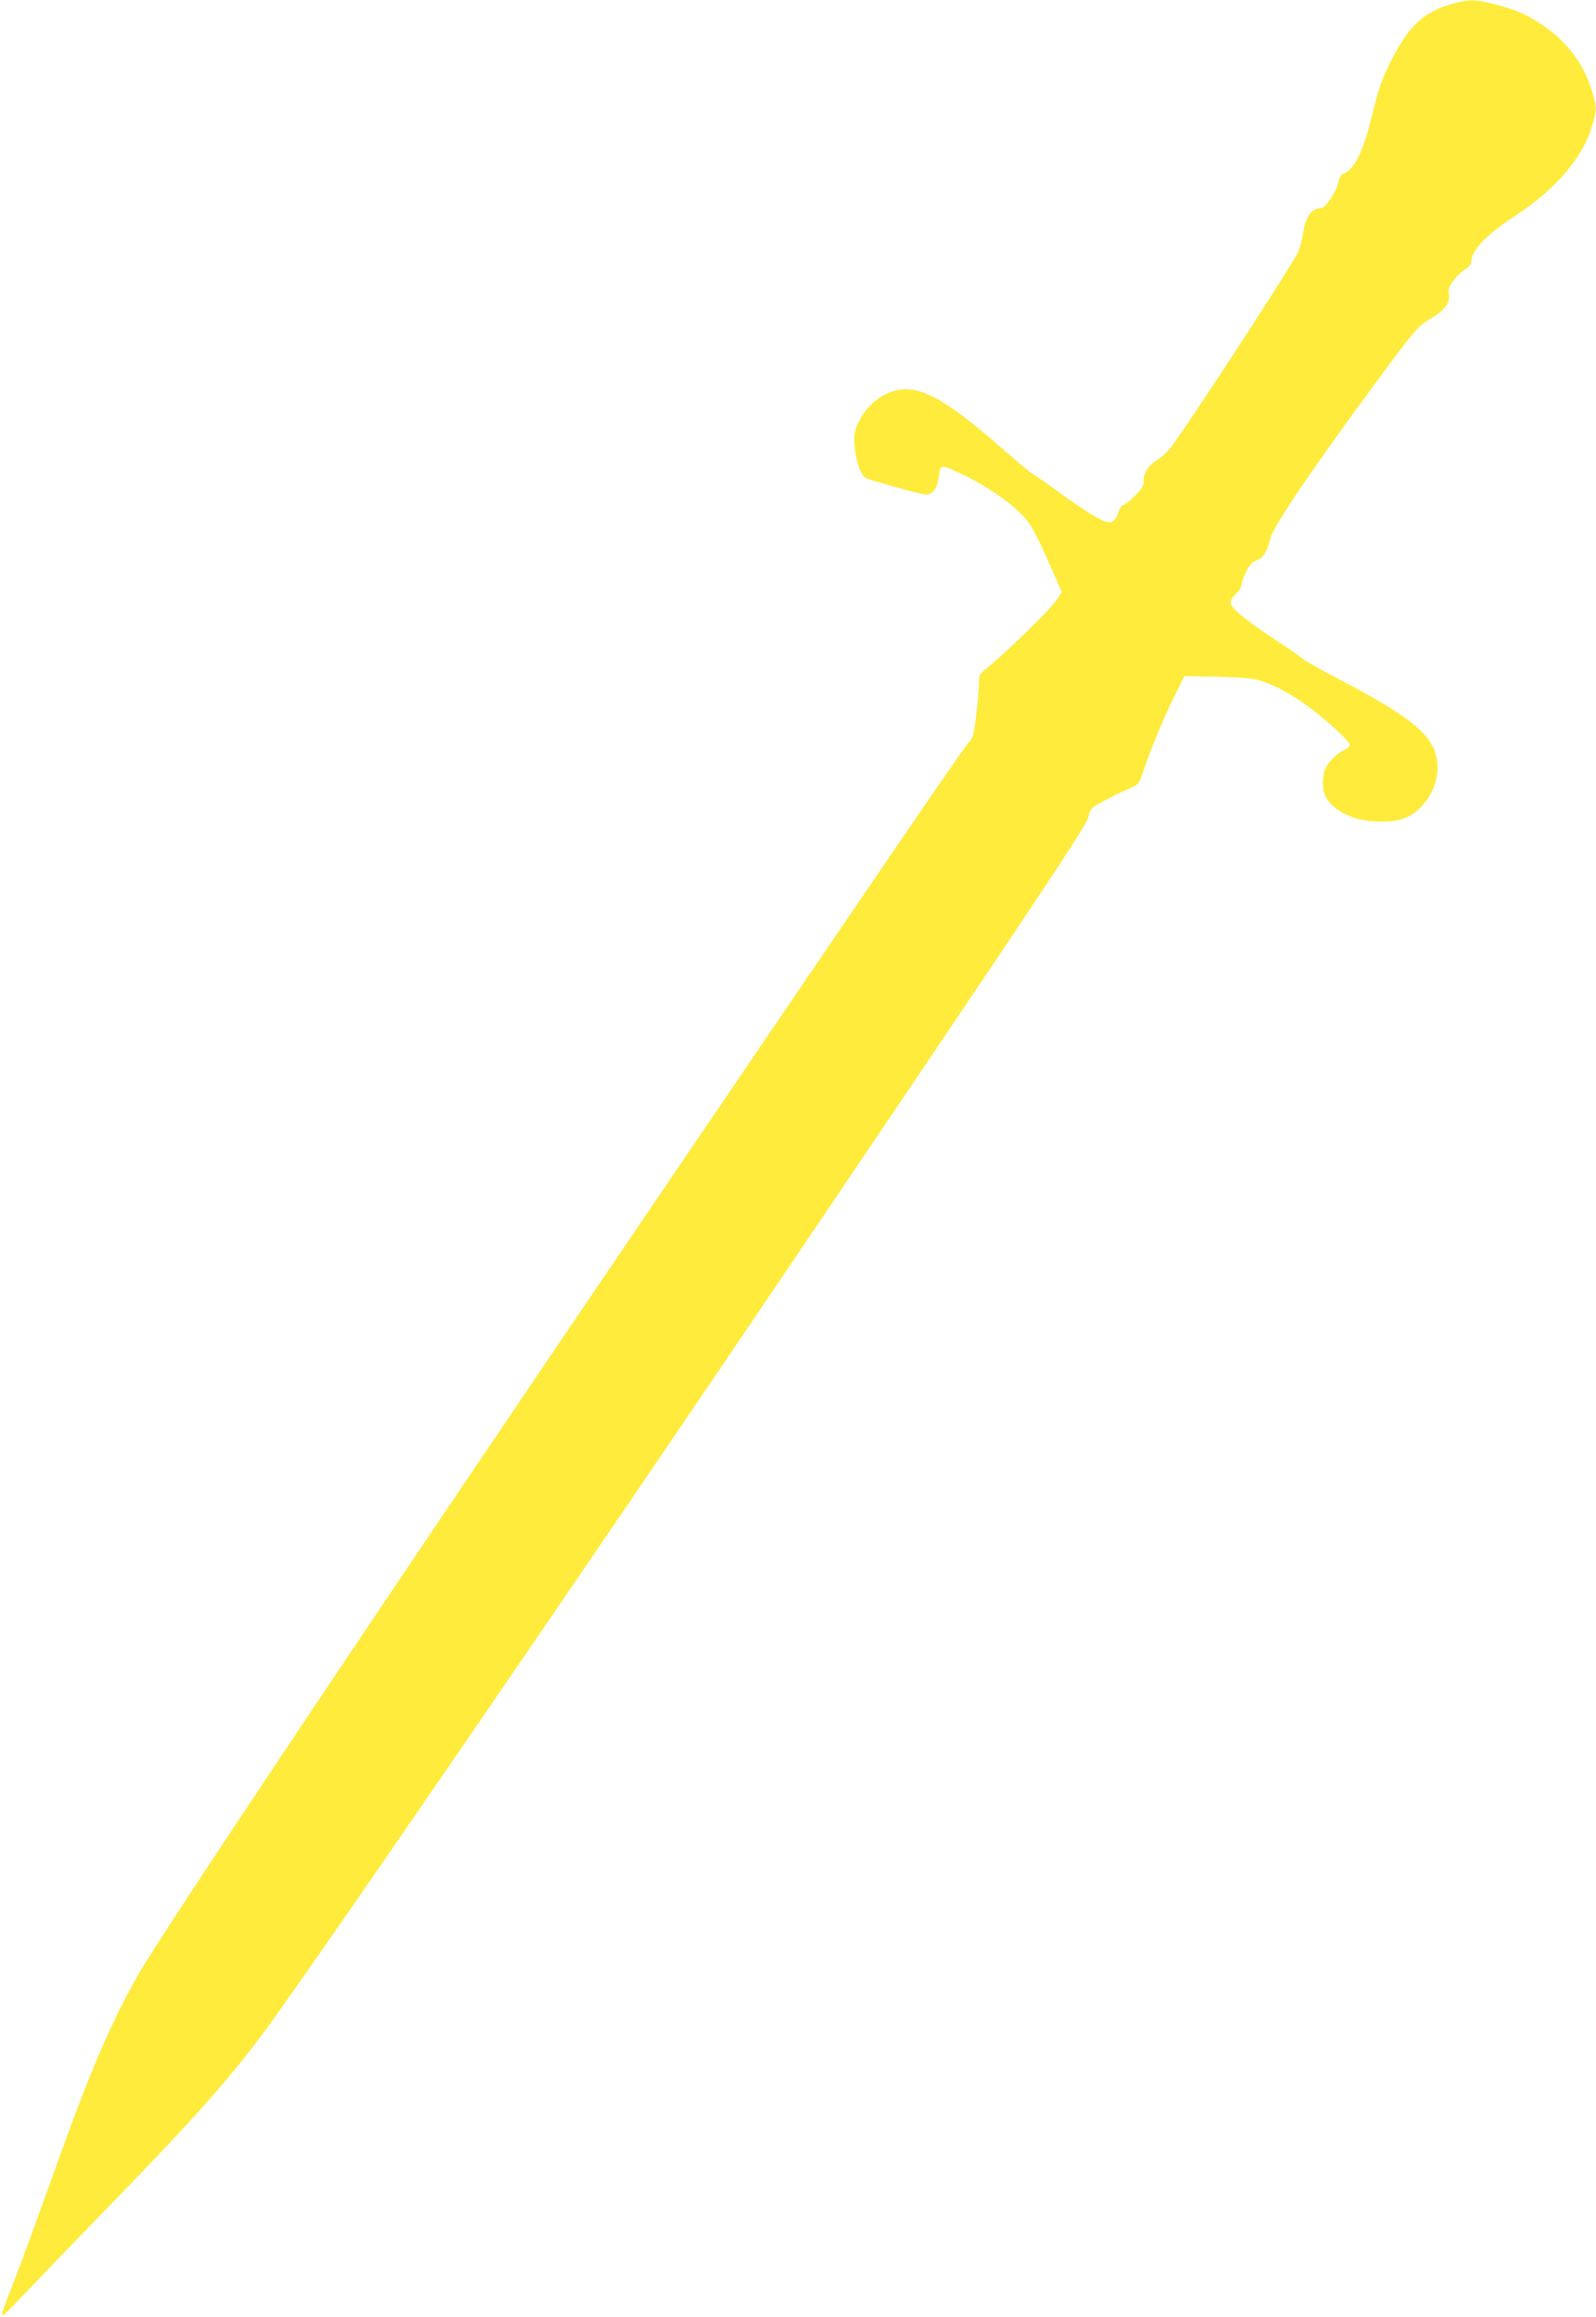 <?xml version="1.0" standalone="no"?>
<!DOCTYPE svg PUBLIC "-//W3C//DTD SVG 20010904//EN"
 "http://www.w3.org/TR/2001/REC-SVG-20010904/DTD/svg10.dtd">
<svg version="1.0" xmlns="http://www.w3.org/2000/svg"
 width="882pt" height="1280pt" viewBox="0 0 882 1280"
 preserveAspectRatio="xMidYMid meet">
<g transform="translate(0,1280) scale(0.1,-0.1)"
fill="#ffeb3b" stroke="none">
<path d="M8019 12777 c-151 -45 -230 -118 -322 -295 -62 -121 -73 -152 -121
-344 -45 -181 -93 -276 -152 -298 -14 -6 -23 -20 -27 -44 -8 -49 -72 -146 -96
-146 -54 0 -85 -45 -101 -144 -6 -38 -18 -83 -27 -100 -49 -96 -547 -861 -698
-1072 -17 -23 -49 -54 -72 -69 -56 -35 -83 -74 -83 -120 0 -30 -8 -44 -50 -85
-27 -28 -55 -50 -63 -50 -8 0 -19 -18 -26 -40 -15 -51 -40 -65 -83 -47 -45 19
-132 75 -260 168 -59 43 -117 83 -130 90 -13 7 -88 69 -166 138 -277 243 -420
331 -537 331 -104 0 -211 -76 -261 -184 -24 -52 -26 -67 -21 -131 3 -41 15
-94 27 -124 22 -50 24 -51 89 -70 153 -45 248 -70 275 -73 38 -4 66 34 75 103
8 65 10 65 129 9 121 -57 261 -152 325 -219 62 -64 76 -92 223 -427 3 -6 -17
-38 -44 -70 -57 -69 -267 -272 -352 -341 -59 -47 -60 -49 -60 -98 0 -28 -7
-107 -15 -175 -14 -113 -19 -128 -44 -155 -28 -29 -378 -541 -1702 -2490
-1499 -2206 -2766 -4099 -2889 -4320 -160 -285 -271 -548 -492 -1169 -61 -171
-142 -392 -180 -491 -81 -208 -83 -215 -72 -215 5 0 59 53 119 118 61 64 257
268 436 452 463 476 660 694 855 950 207 270 1757 2528 3065 4465 1333 1973
1515 2247 1525 2295 9 43 12 47 84 85 41 22 102 52 134 66 59 25 60 26 83 95
41 123 113 296 171 414 l57 115 165 -3 c91 -2 189 -8 218 -13 76 -15 174 -62
278 -135 102 -70 254 -208 254 -230 0 -8 -15 -20 -32 -28 -40 -17 -93 -71
-107 -109 -15 -40 -14 -113 3 -145 42 -80 151 -135 278 -140 119 -5 185 15
245 74 63 64 97 142 97 224 -1 159 -109 258 -520 475 -120 63 -223 121 -229
128 -5 7 -77 57 -160 111 -166 111 -235 169 -235 198 0 11 14 33 30 48 17 15
30 36 30 47 0 10 11 41 24 70 19 40 33 56 60 67 39 16 60 50 76 121 14 63 221
370 571 845 218 296 245 329 310 367 81 47 112 87 106 135 -4 31 0 45 25 78
16 23 45 50 64 62 20 12 34 28 34 39 0 66 85 154 255 265 210 138 359 312 410
478 31 101 31 111 0 210 -44 146 -138 269 -276 361 -83 56 -140 80 -257 111
-112 29 -145 29 -243 1z"/>
</g>
</svg>
